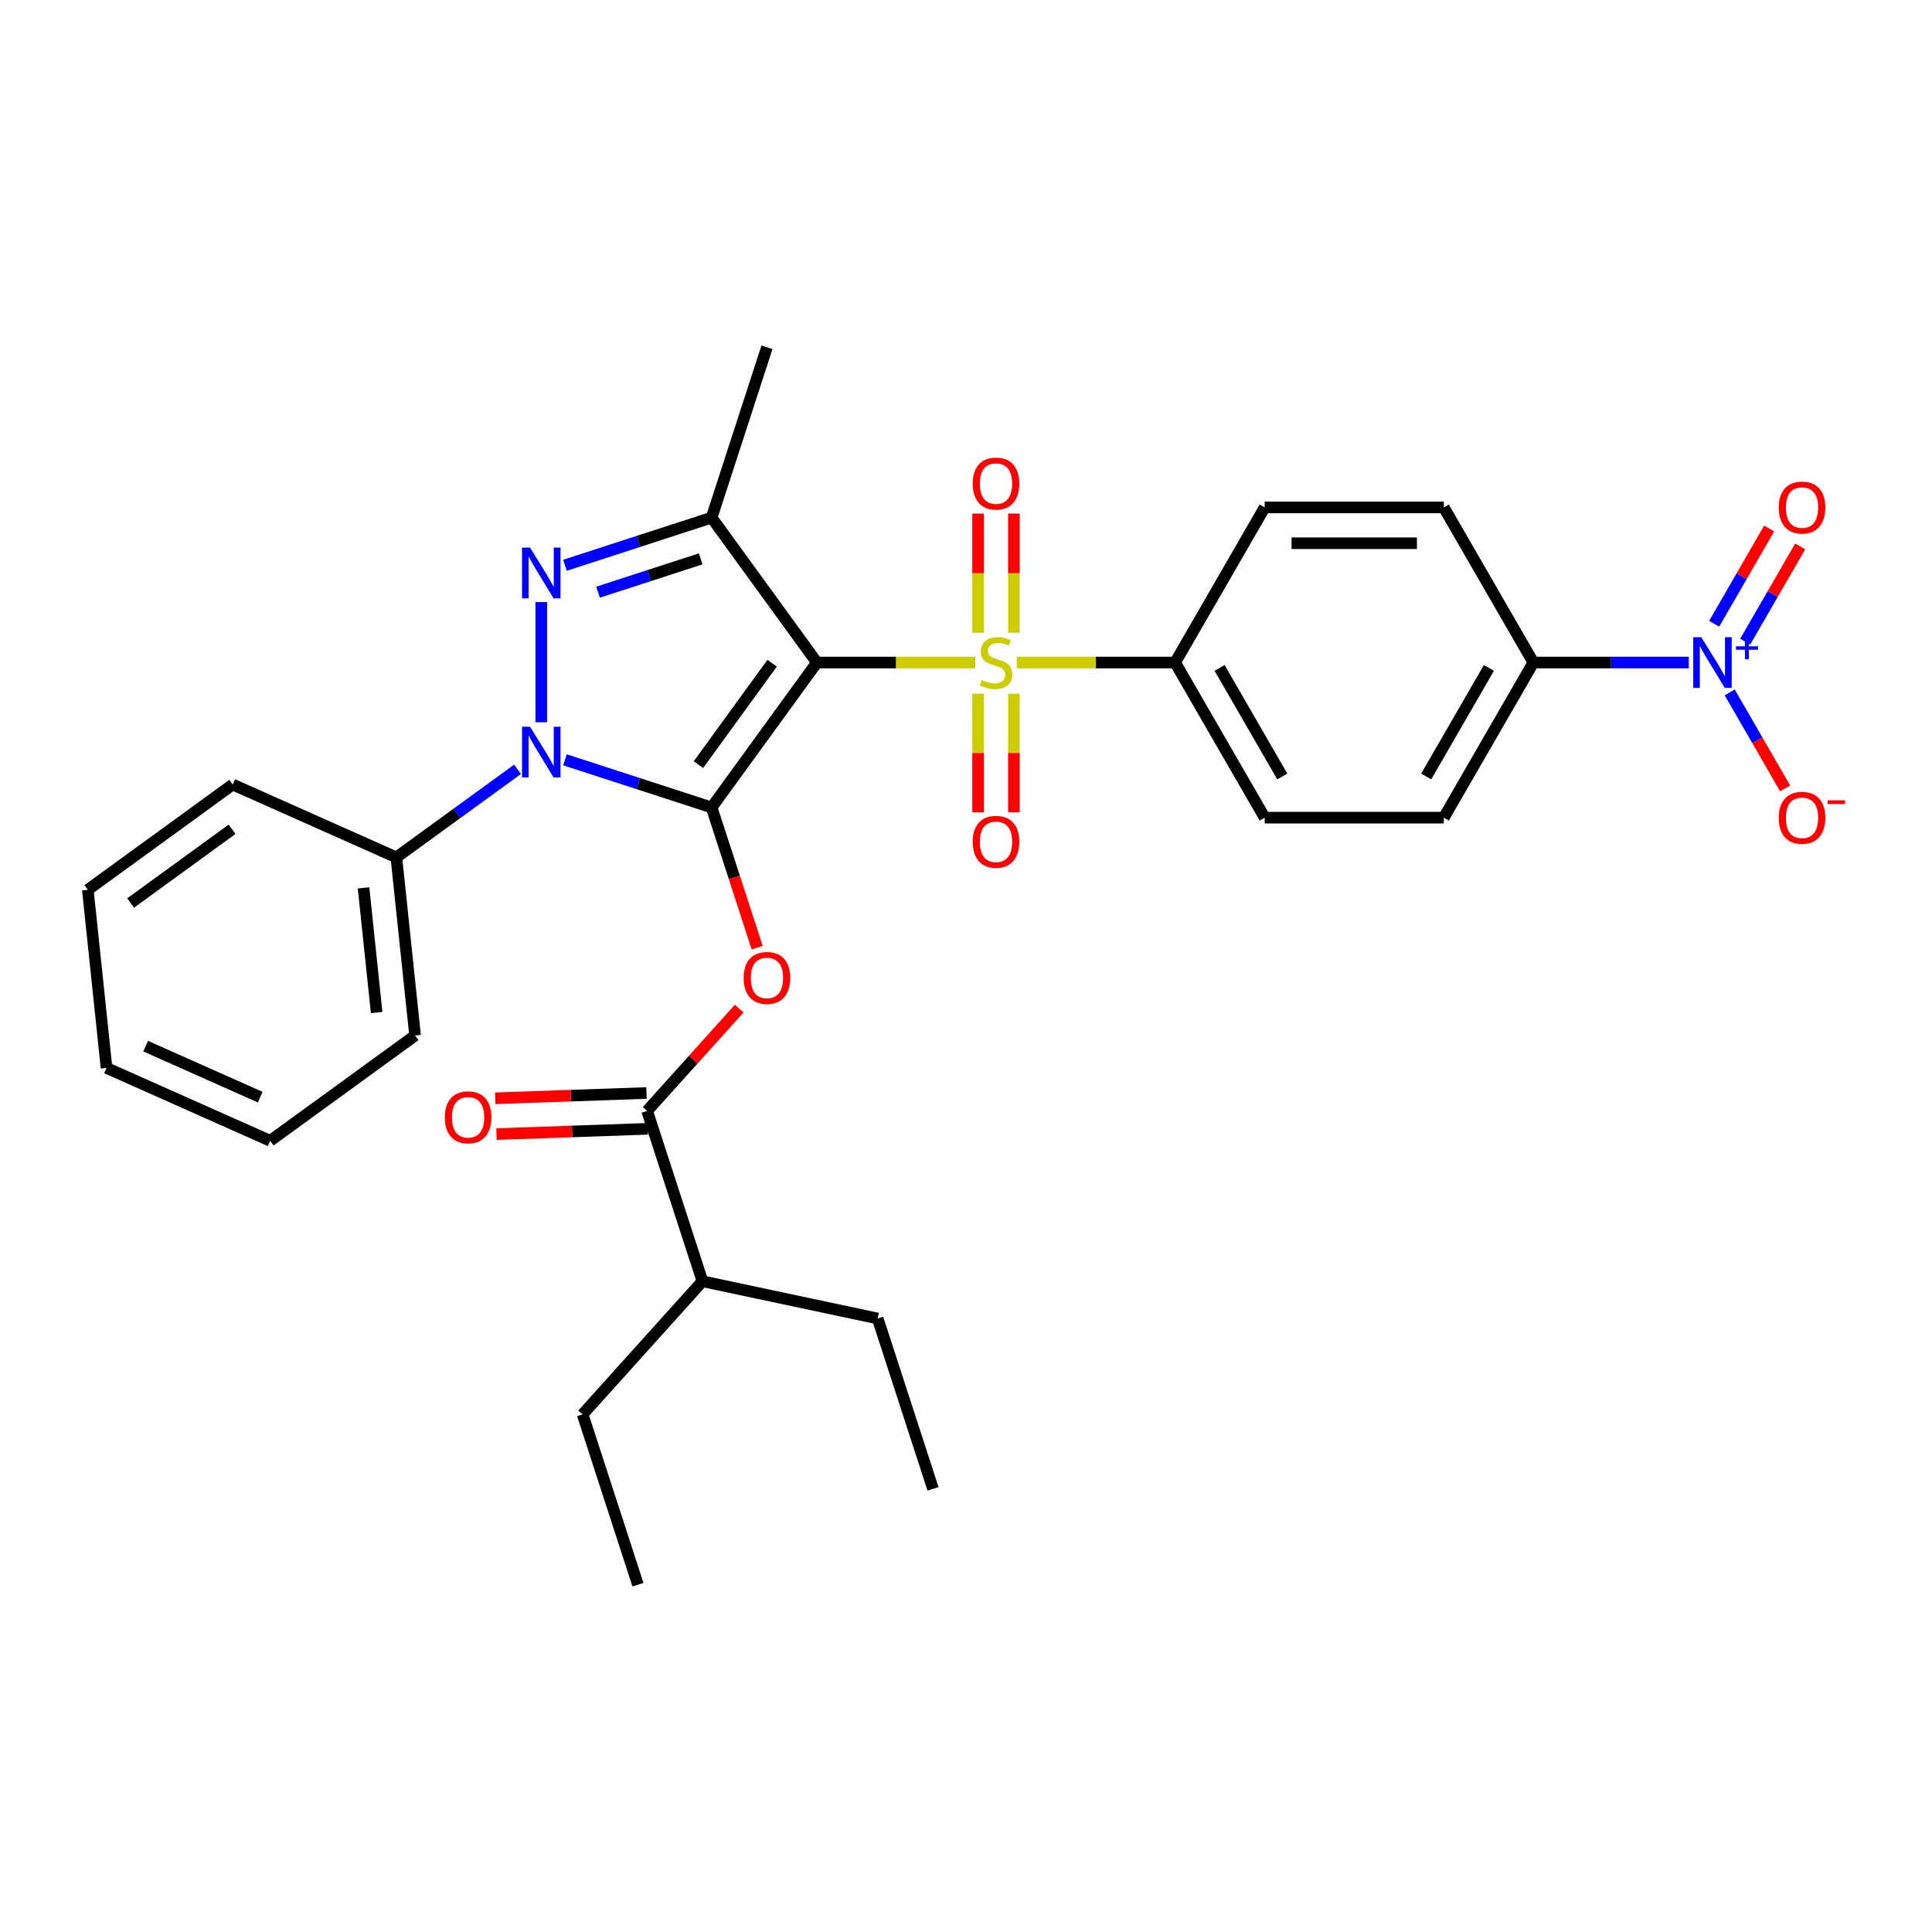 <?xml version='1.0' encoding='iso-8859-1'?>
<svg version='1.1' baseProfile='full'
              xmlns='http://www.w3.org/2000/svg'
                      xmlns:rdkit='http://www.rdkit.org/xml'
                      xmlns:xlink='http://www.w3.org/1999/xlink'
                  xml:space='preserve'
width='1000px' height='1000px' viewBox='0 0 1000 1000'>
<!-- END OF HEADER -->
<rect style='opacity:1.0;fill:#FFFFFF;stroke:none' width='1000' height='1000' x='0' y='0'> </rect>
<path class='bond-0' d='M 368.331,417.934 L 422.825,342.93' style='fill:none;fill-rule:evenodd;stroke:#000000;stroke-width:6px;stroke-linecap:butt;stroke-linejoin:miter;stroke-opacity:1' />
<path class='bond-0' d='M 361.504,395.785 L 399.65,343.282' style='fill:none;fill-rule:evenodd;stroke:#000000;stroke-width:6px;stroke-linecap:butt;stroke-linejoin:miter;stroke-opacity:1' />
<path class='bond-2' d='M 368.331,417.934 L 330.382,405.604' style='fill:none;fill-rule:evenodd;stroke:#000000;stroke-width:6px;stroke-linecap:butt;stroke-linejoin:miter;stroke-opacity:1' />
<path class='bond-2' d='M 330.382,405.604 L 292.433,393.274' style='fill:none;fill-rule:evenodd;stroke:#0000FF;stroke-width:6px;stroke-linecap:butt;stroke-linejoin:miter;stroke-opacity:1' />
<path class='bond-5' d='M 368.331,417.934 L 380.122,454.224' style='fill:none;fill-rule:evenodd;stroke:#000000;stroke-width:6px;stroke-linecap:butt;stroke-linejoin:miter;stroke-opacity:1' />
<path class='bond-5' d='M 380.122,454.224 L 391.913,490.513' style='fill:none;fill-rule:evenodd;stroke:#FF0000;stroke-width:6px;stroke-linecap:butt;stroke-linejoin:miter;stroke-opacity:1' />
<path class='bond-1' d='M 422.825,342.93 L 463.812,342.93' style='fill:none;fill-rule:evenodd;stroke:#000000;stroke-width:6px;stroke-linecap:butt;stroke-linejoin:miter;stroke-opacity:1' />
<path class='bond-1' d='M 463.812,342.93 L 504.799,342.93' style='fill:none;fill-rule:evenodd;stroke:#CCCC00;stroke-width:6px;stroke-linecap:butt;stroke-linejoin:miter;stroke-opacity:1' />
<path class='bond-4' d='M 422.825,342.93 L 368.331,267.926' style='fill:none;fill-rule:evenodd;stroke:#000000;stroke-width:6px;stroke-linecap:butt;stroke-linejoin:miter;stroke-opacity:1' />
<path class='bond-8' d='M 526.271,342.93 L 567.258,342.93' style='fill:none;fill-rule:evenodd;stroke:#CCCC00;stroke-width:6px;stroke-linecap:butt;stroke-linejoin:miter;stroke-opacity:1' />
<path class='bond-8' d='M 567.258,342.93 L 608.245,342.93' style='fill:none;fill-rule:evenodd;stroke:#000000;stroke-width:6px;stroke-linecap:butt;stroke-linejoin:miter;stroke-opacity:1' />
<path class='bond-10' d='M 524.806,327.522 L 524.806,296.679' style='fill:none;fill-rule:evenodd;stroke:#CCCC00;stroke-width:6px;stroke-linecap:butt;stroke-linejoin:miter;stroke-opacity:1' />
<path class='bond-10' d='M 524.806,296.679 L 524.806,265.836' style='fill:none;fill-rule:evenodd;stroke:#FF0000;stroke-width:6px;stroke-linecap:butt;stroke-linejoin:miter;stroke-opacity:1' />
<path class='bond-10' d='M 506.264,327.522 L 506.264,296.679' style='fill:none;fill-rule:evenodd;stroke:#CCCC00;stroke-width:6px;stroke-linecap:butt;stroke-linejoin:miter;stroke-opacity:1' />
<path class='bond-10' d='M 506.264,296.679 L 506.264,265.836' style='fill:none;fill-rule:evenodd;stroke:#FF0000;stroke-width:6px;stroke-linecap:butt;stroke-linejoin:miter;stroke-opacity:1' />
<path class='bond-11' d='M 506.264,359.043 L 506.264,389.746' style='fill:none;fill-rule:evenodd;stroke:#CCCC00;stroke-width:6px;stroke-linecap:butt;stroke-linejoin:miter;stroke-opacity:1' />
<path class='bond-11' d='M 506.264,389.746 L 506.264,420.449' style='fill:none;fill-rule:evenodd;stroke:#FF0000;stroke-width:6px;stroke-linecap:butt;stroke-linejoin:miter;stroke-opacity:1' />
<path class='bond-11' d='M 524.806,359.043 L 524.806,389.746' style='fill:none;fill-rule:evenodd;stroke:#CCCC00;stroke-width:6px;stroke-linecap:butt;stroke-linejoin:miter;stroke-opacity:1' />
<path class='bond-11' d='M 524.806,389.746 L 524.806,420.449' style='fill:none;fill-rule:evenodd;stroke:#FF0000;stroke-width:6px;stroke-linecap:butt;stroke-linejoin:miter;stroke-opacity:1' />
<path class='bond-3' d='M 280.158,373.84 L 280.158,311.634' style='fill:none;fill-rule:evenodd;stroke:#0000FF;stroke-width:6px;stroke-linecap:butt;stroke-linejoin:miter;stroke-opacity:1' />
<path class='bond-12' d='M 267.883,398.203 L 236.519,420.991' style='fill:none;fill-rule:evenodd;stroke:#0000FF;stroke-width:6px;stroke-linecap:butt;stroke-linejoin:miter;stroke-opacity:1' />
<path class='bond-12' d='M 236.519,420.991 L 205.154,443.779' style='fill:none;fill-rule:evenodd;stroke:#000000;stroke-width:6px;stroke-linecap:butt;stroke-linejoin:miter;stroke-opacity:1' />
<path class='bond-31' d='M 292.433,292.587 L 330.382,280.256' style='fill:none;fill-rule:evenodd;stroke:#0000FF;stroke-width:6px;stroke-linecap:butt;stroke-linejoin:miter;stroke-opacity:1' />
<path class='bond-31' d='M 330.382,280.256 L 368.331,267.926' style='fill:none;fill-rule:evenodd;stroke:#000000;stroke-width:6px;stroke-linecap:butt;stroke-linejoin:miter;stroke-opacity:1' />
<path class='bond-31' d='M 309.547,306.522 L 336.112,297.891' style='fill:none;fill-rule:evenodd;stroke:#0000FF;stroke-width:6px;stroke-linecap:butt;stroke-linejoin:miter;stroke-opacity:1' />
<path class='bond-31' d='M 336.112,297.891 L 362.676,289.259' style='fill:none;fill-rule:evenodd;stroke:#000000;stroke-width:6px;stroke-linecap:butt;stroke-linejoin:miter;stroke-opacity:1' />
<path class='bond-21' d='M 368.331,267.926 L 396.98,179.753' style='fill:none;fill-rule:evenodd;stroke:#000000;stroke-width:6px;stroke-linecap:butt;stroke-linejoin:miter;stroke-opacity:1' />
<path class='bond-7' d='M 382.61,522.067 L 358.777,548.535' style='fill:none;fill-rule:evenodd;stroke:#FF0000;stroke-width:6px;stroke-linecap:butt;stroke-linejoin:miter;stroke-opacity:1' />
<path class='bond-7' d='M 358.777,548.535 L 334.945,575.004' style='fill:none;fill-rule:evenodd;stroke:#000000;stroke-width:6px;stroke-linecap:butt;stroke-linejoin:miter;stroke-opacity:1' />
<path class='bond-6' d='M 874.102,342.93 L 833.884,342.93' style='fill:none;fill-rule:evenodd;stroke:#0000FF;stroke-width:6px;stroke-linecap:butt;stroke-linejoin:miter;stroke-opacity:1' />
<path class='bond-6' d='M 833.884,342.93 L 793.666,342.93' style='fill:none;fill-rule:evenodd;stroke:#000000;stroke-width:6px;stroke-linecap:butt;stroke-linejoin:miter;stroke-opacity:1' />
<path class='bond-13' d='M 895.294,358.376 L 909.64,383.224' style='fill:none;fill-rule:evenodd;stroke:#0000FF;stroke-width:6px;stroke-linecap:butt;stroke-linejoin:miter;stroke-opacity:1' />
<path class='bond-13' d='M 909.64,383.224 L 923.986,408.072' style='fill:none;fill-rule:evenodd;stroke:#FF0000;stroke-width:6px;stroke-linecap:butt;stroke-linejoin:miter;stroke-opacity:1' />
<path class='bond-14' d='M 903.323,332.12 L 917.551,307.476' style='fill:none;fill-rule:evenodd;stroke:#0000FF;stroke-width:6px;stroke-linecap:butt;stroke-linejoin:miter;stroke-opacity:1' />
<path class='bond-14' d='M 917.551,307.476 L 931.779,282.832' style='fill:none;fill-rule:evenodd;stroke:#FF0000;stroke-width:6px;stroke-linecap:butt;stroke-linejoin:miter;stroke-opacity:1' />
<path class='bond-14' d='M 887.265,322.849 L 901.493,298.205' style='fill:none;fill-rule:evenodd;stroke:#0000FF;stroke-width:6px;stroke-linecap:butt;stroke-linejoin:miter;stroke-opacity:1' />
<path class='bond-14' d='M 901.493,298.205 L 915.721,273.561' style='fill:none;fill-rule:evenodd;stroke:#FF0000;stroke-width:6px;stroke-linecap:butt;stroke-linejoin:miter;stroke-opacity:1' />
<path class='bond-15' d='M 334.621,565.739 L 295.479,567.108' style='fill:none;fill-rule:evenodd;stroke:#000000;stroke-width:6px;stroke-linecap:butt;stroke-linejoin:miter;stroke-opacity:1' />
<path class='bond-15' d='M 295.479,567.108 L 256.337,568.477' style='fill:none;fill-rule:evenodd;stroke:#FF0000;stroke-width:6px;stroke-linecap:butt;stroke-linejoin:miter;stroke-opacity:1' />
<path class='bond-15' d='M 335.269,584.27 L 296.127,585.639' style='fill:none;fill-rule:evenodd;stroke:#000000;stroke-width:6px;stroke-linecap:butt;stroke-linejoin:miter;stroke-opacity:1' />
<path class='bond-15' d='M 296.127,585.639 L 256.985,587.008' style='fill:none;fill-rule:evenodd;stroke:#FF0000;stroke-width:6px;stroke-linecap:butt;stroke-linejoin:miter;stroke-opacity:1' />
<path class='bond-20' d='M 334.945,575.004 L 363.594,663.177' style='fill:none;fill-rule:evenodd;stroke:#000000;stroke-width:6px;stroke-linecap:butt;stroke-linejoin:miter;stroke-opacity:1' />
<path class='bond-16' d='M 608.245,342.93 L 654.601,262.641' style='fill:none;fill-rule:evenodd;stroke:#000000;stroke-width:6px;stroke-linecap:butt;stroke-linejoin:miter;stroke-opacity:1' />
<path class='bond-17' d='M 608.245,342.93 L 654.601,423.22' style='fill:none;fill-rule:evenodd;stroke:#000000;stroke-width:6px;stroke-linecap:butt;stroke-linejoin:miter;stroke-opacity:1' />
<path class='bond-17' d='M 631.257,345.702 L 663.705,401.905' style='fill:none;fill-rule:evenodd;stroke:#000000;stroke-width:6px;stroke-linecap:butt;stroke-linejoin:miter;stroke-opacity:1' />
<path class='bond-9' d='M 793.666,342.93 L 747.311,423.22' style='fill:none;fill-rule:evenodd;stroke:#000000;stroke-width:6px;stroke-linecap:butt;stroke-linejoin:miter;stroke-opacity:1' />
<path class='bond-9' d='M 770.655,345.702 L 738.206,401.905' style='fill:none;fill-rule:evenodd;stroke:#000000;stroke-width:6px;stroke-linecap:butt;stroke-linejoin:miter;stroke-opacity:1' />
<path class='bond-33' d='M 793.666,342.93 L 747.311,262.641' style='fill:none;fill-rule:evenodd;stroke:#000000;stroke-width:6px;stroke-linecap:butt;stroke-linejoin:miter;stroke-opacity:1' />
<path class='bond-22' d='M 205.154,443.779 L 214.845,535.981' style='fill:none;fill-rule:evenodd;stroke:#000000;stroke-width:6px;stroke-linecap:butt;stroke-linejoin:miter;stroke-opacity:1' />
<path class='bond-22' d='M 188.167,459.548 L 194.951,524.089' style='fill:none;fill-rule:evenodd;stroke:#000000;stroke-width:6px;stroke-linecap:butt;stroke-linejoin:miter;stroke-opacity:1' />
<path class='bond-23' d='M 205.154,443.779 L 120.459,406.07' style='fill:none;fill-rule:evenodd;stroke:#000000;stroke-width:6px;stroke-linecap:butt;stroke-linejoin:miter;stroke-opacity:1' />
<path class='bond-19' d='M 654.601,262.641 L 747.311,262.641' style='fill:none;fill-rule:evenodd;stroke:#000000;stroke-width:6px;stroke-linecap:butt;stroke-linejoin:miter;stroke-opacity:1' />
<path class='bond-19' d='M 668.507,281.183 L 733.404,281.183' style='fill:none;fill-rule:evenodd;stroke:#000000;stroke-width:6px;stroke-linecap:butt;stroke-linejoin:miter;stroke-opacity:1' />
<path class='bond-18' d='M 654.601,423.22 L 747.311,423.22' style='fill:none;fill-rule:evenodd;stroke:#000000;stroke-width:6px;stroke-linecap:butt;stroke-linejoin:miter;stroke-opacity:1' />
<path class='bond-24' d='M 363.594,663.177 L 301.558,732.074' style='fill:none;fill-rule:evenodd;stroke:#000000;stroke-width:6px;stroke-linecap:butt;stroke-linejoin:miter;stroke-opacity:1' />
<path class='bond-25' d='M 363.594,663.177 L 454.278,682.453' style='fill:none;fill-rule:evenodd;stroke:#000000;stroke-width:6px;stroke-linecap:butt;stroke-linejoin:miter;stroke-opacity:1' />
<path class='bond-29' d='M 214.845,535.981 L 139.841,590.475' style='fill:none;fill-rule:evenodd;stroke:#000000;stroke-width:6px;stroke-linecap:butt;stroke-linejoin:miter;stroke-opacity:1' />
<path class='bond-28' d='M 120.459,406.07 L 45.455,460.564' style='fill:none;fill-rule:evenodd;stroke:#000000;stroke-width:6px;stroke-linecap:butt;stroke-linejoin:miter;stroke-opacity:1' />
<path class='bond-28' d='M 120.107,429.245 L 67.604,467.391' style='fill:none;fill-rule:evenodd;stroke:#000000;stroke-width:6px;stroke-linecap:butt;stroke-linejoin:miter;stroke-opacity:1' />
<path class='bond-27' d='M 301.558,732.074 L 330.207,820.247' style='fill:none;fill-rule:evenodd;stroke:#000000;stroke-width:6px;stroke-linecap:butt;stroke-linejoin:miter;stroke-opacity:1' />
<path class='bond-26' d='M 454.278,682.453 L 482.927,770.625' style='fill:none;fill-rule:evenodd;stroke:#000000;stroke-width:6px;stroke-linecap:butt;stroke-linejoin:miter;stroke-opacity:1' />
<path class='bond-30' d='M 45.455,460.564 L 55.145,552.766' style='fill:none;fill-rule:evenodd;stroke:#000000;stroke-width:6px;stroke-linecap:butt;stroke-linejoin:miter;stroke-opacity:1' />
<path class='bond-32' d='M 139.841,590.475 L 55.145,552.766' style='fill:none;fill-rule:evenodd;stroke:#000000;stroke-width:6px;stroke-linecap:butt;stroke-linejoin:miter;stroke-opacity:1' />
<path class='bond-32' d='M 134.678,567.88 L 75.391,541.484' style='fill:none;fill-rule:evenodd;stroke:#000000;stroke-width:6px;stroke-linecap:butt;stroke-linejoin:miter;stroke-opacity:1' />
<path  class='atom-2' d='M 508.118 351.941
Q 508.415 352.053, 509.639 352.572
Q 510.862 353.091, 512.197 353.425
Q 513.57 353.722, 514.905 353.722
Q 517.389 353.722, 518.836 352.535
Q 520.282 351.311, 520.282 349.197
Q 520.282 347.751, 519.54 346.861
Q 518.836 345.971, 517.723 345.489
Q 516.61 345.007, 514.756 344.45
Q 512.42 343.746, 511.011 343.078
Q 509.639 342.411, 508.637 341.002
Q 507.673 339.592, 507.673 337.219
Q 507.673 333.919, 509.898 331.879
Q 512.16 329.839, 516.61 329.839
Q 519.651 329.839, 523.1 331.286
L 522.247 334.141
Q 519.095 332.843, 516.722 332.843
Q 514.163 332.843, 512.754 333.919
Q 511.345 334.957, 511.382 336.774
Q 511.382 338.183, 512.086 339.036
Q 512.828 339.889, 513.866 340.371
Q 514.942 340.853, 516.722 341.41
Q 519.095 342.151, 520.504 342.893
Q 521.913 343.635, 522.915 345.155
Q 523.953 346.638, 523.953 349.197
Q 523.953 352.831, 521.506 354.797
Q 519.095 356.725, 515.053 356.725
Q 512.717 356.725, 510.937 356.206
Q 509.194 355.724, 507.117 354.871
L 508.118 351.941
' fill='#CCCC00'/>
<path  class='atom-3' d='M 274.354 376.157
L 282.958 390.064
Q 283.811 391.436, 285.183 393.921
Q 286.555 396.405, 286.629 396.554
L 286.629 376.157
L 290.115 376.157
L 290.115 402.413
L 286.518 402.413
L 277.284 387.208
Q 276.209 385.428, 275.059 383.389
Q 273.947 381.349, 273.613 380.719
L 273.613 402.413
L 270.201 402.413
L 270.201 376.157
L 274.354 376.157
' fill='#0000FF'/>
<path  class='atom-4' d='M 274.354 283.447
L 282.958 297.354
Q 283.811 298.726, 285.183 301.21
Q 286.555 303.695, 286.629 303.843
L 286.629 283.447
L 290.115 283.447
L 290.115 309.703
L 286.518 309.703
L 277.284 294.498
Q 276.209 292.718, 275.059 290.678
Q 273.947 288.639, 273.613 288.008
L 273.613 309.703
L 270.201 309.703
L 270.201 283.447
L 274.354 283.447
' fill='#0000FF'/>
<path  class='atom-6' d='M 384.928 506.181
Q 384.928 499.877, 388.043 496.354
Q 391.158 492.831, 396.98 492.831
Q 402.802 492.831, 405.917 496.354
Q 409.032 499.877, 409.032 506.181
Q 409.032 512.56, 405.88 516.194
Q 402.728 519.791, 396.98 519.791
Q 391.195 519.791, 388.043 516.194
Q 384.928 512.597, 384.928 506.181
M 396.98 516.824
Q 400.985 516.824, 403.136 514.154
Q 405.324 511.447, 405.324 506.181
Q 405.324 501.027, 403.136 498.431
Q 400.985 495.798, 396.98 495.798
Q 392.975 495.798, 390.787 498.394
Q 388.636 500.989, 388.636 506.181
Q 388.636 511.484, 390.787 514.154
Q 392.975 516.824, 396.98 516.824
' fill='#FF0000'/>
<path  class='atom-7' d='M 880.573 329.802
L 889.176 343.709
Q 890.029 345.081, 891.401 347.566
Q 892.773 350.05, 892.848 350.199
L 892.848 329.802
L 896.333 329.802
L 896.333 356.058
L 892.736 356.058
L 883.502 340.853
Q 882.427 339.073, 881.277 337.034
Q 880.165 334.994, 879.831 334.364
L 879.831 356.058
L 876.419 356.058
L 876.419 329.802
L 880.573 329.802
' fill='#0000FF'/>
<path  class='atom-7' d='M 898.536 334.535
L 903.162 334.535
L 903.162 329.664
L 905.218 329.664
L 905.218 334.535
L 909.966 334.535
L 909.966 336.297
L 905.218 336.297
L 905.218 341.192
L 903.162 341.192
L 903.162 336.297
L 898.536 336.297
L 898.536 334.535
' fill='#0000FF'/>
<path  class='atom-11' d='M 503.483 250.294
Q 503.483 243.99, 506.598 240.467
Q 509.713 236.944, 515.535 236.944
Q 521.357 236.944, 524.472 240.467
Q 527.587 243.99, 527.587 250.294
Q 527.587 256.672, 524.435 260.307
Q 521.283 263.904, 515.535 263.904
Q 509.75 263.904, 506.598 260.307
Q 503.483 256.709, 503.483 250.294
M 515.535 260.937
Q 519.54 260.937, 521.691 258.267
Q 523.879 255.56, 523.879 250.294
Q 523.879 245.139, 521.691 242.543
Q 519.54 239.91, 515.535 239.91
Q 511.53 239.91, 509.342 242.506
Q 507.191 245.102, 507.191 250.294
Q 507.191 255.597, 509.342 258.267
Q 511.53 260.937, 515.535 260.937
' fill='#FF0000'/>
<path  class='atom-12' d='M 503.483 435.715
Q 503.483 429.41, 506.598 425.887
Q 509.713 422.364, 515.535 422.364
Q 521.357 422.364, 524.472 425.887
Q 527.587 429.41, 527.587 435.715
Q 527.587 442.093, 524.435 445.727
Q 521.283 449.324, 515.535 449.324
Q 509.75 449.324, 506.598 445.727
Q 503.483 442.13, 503.483 435.715
M 515.535 446.358
Q 519.54 446.358, 521.691 443.688
Q 523.879 440.98, 523.879 435.715
Q 523.879 430.56, 521.691 427.964
Q 519.54 425.331, 515.535 425.331
Q 511.53 425.331, 509.342 427.927
Q 507.191 430.523, 507.191 435.715
Q 507.191 441.018, 509.342 443.688
Q 511.53 446.358, 515.535 446.358
' fill='#FF0000'/>
<path  class='atom-14' d='M 920.679 423.294
Q 920.679 416.989, 923.794 413.466
Q 926.909 409.943, 932.732 409.943
Q 938.554 409.943, 941.669 413.466
Q 944.784 416.989, 944.784 423.294
Q 944.784 429.672, 941.632 433.306
Q 938.48 436.904, 932.732 436.904
Q 926.946 436.904, 923.794 433.306
Q 920.679 429.709, 920.679 423.294
M 932.732 433.937
Q 936.737 433.937, 938.888 431.267
Q 941.075 428.56, 941.075 423.294
Q 941.075 418.139, 938.888 415.543
Q 936.737 412.91, 932.732 412.91
Q 928.726 412.91, 926.539 415.506
Q 924.388 418.102, 924.388 423.294
Q 924.388 428.597, 926.539 431.267
Q 928.726 433.937, 932.732 433.937
' fill='#FF0000'/>
<path  class='atom-14' d='M 946.008 414.229
L 954.99 414.229
L 954.99 416.187
L 946.008 416.187
L 946.008 414.229
' fill='#FF0000'/>
<path  class='atom-15' d='M 920.679 262.715
Q 920.679 256.41, 923.794 252.887
Q 926.909 249.364, 932.732 249.364
Q 938.554 249.364, 941.669 252.887
Q 944.784 256.41, 944.784 262.715
Q 944.784 269.093, 941.632 272.727
Q 938.48 276.325, 932.732 276.325
Q 926.946 276.325, 923.794 272.727
Q 920.679 269.13, 920.679 262.715
M 932.732 273.358
Q 936.737 273.358, 938.888 270.688
Q 941.075 267.981, 941.075 262.715
Q 941.075 257.56, 938.888 254.964
Q 936.737 252.331, 932.732 252.331
Q 928.726 252.331, 926.539 254.927
Q 924.388 257.523, 924.388 262.715
Q 924.388 268.018, 926.539 270.688
Q 928.726 273.358, 932.732 273.358
' fill='#FF0000'/>
<path  class='atom-16' d='M 230.239 578.319
Q 230.239 572.015, 233.354 568.492
Q 236.469 564.969, 242.291 564.969
Q 248.113 564.969, 251.228 568.492
Q 254.343 572.015, 254.343 578.319
Q 254.343 584.697, 251.191 588.332
Q 248.039 591.929, 242.291 591.929
Q 236.506 591.929, 233.354 588.332
Q 230.239 584.735, 230.239 578.319
M 242.291 588.962
Q 246.296 588.962, 248.447 586.292
Q 250.635 583.585, 250.635 578.319
Q 250.635 573.164, 248.447 570.568
Q 246.296 567.935, 242.291 567.935
Q 238.286 567.935, 236.098 570.531
Q 233.947 573.127, 233.947 578.319
Q 233.947 583.622, 236.098 586.292
Q 238.286 588.962, 242.291 588.962
' fill='#FF0000'/>
</svg>
